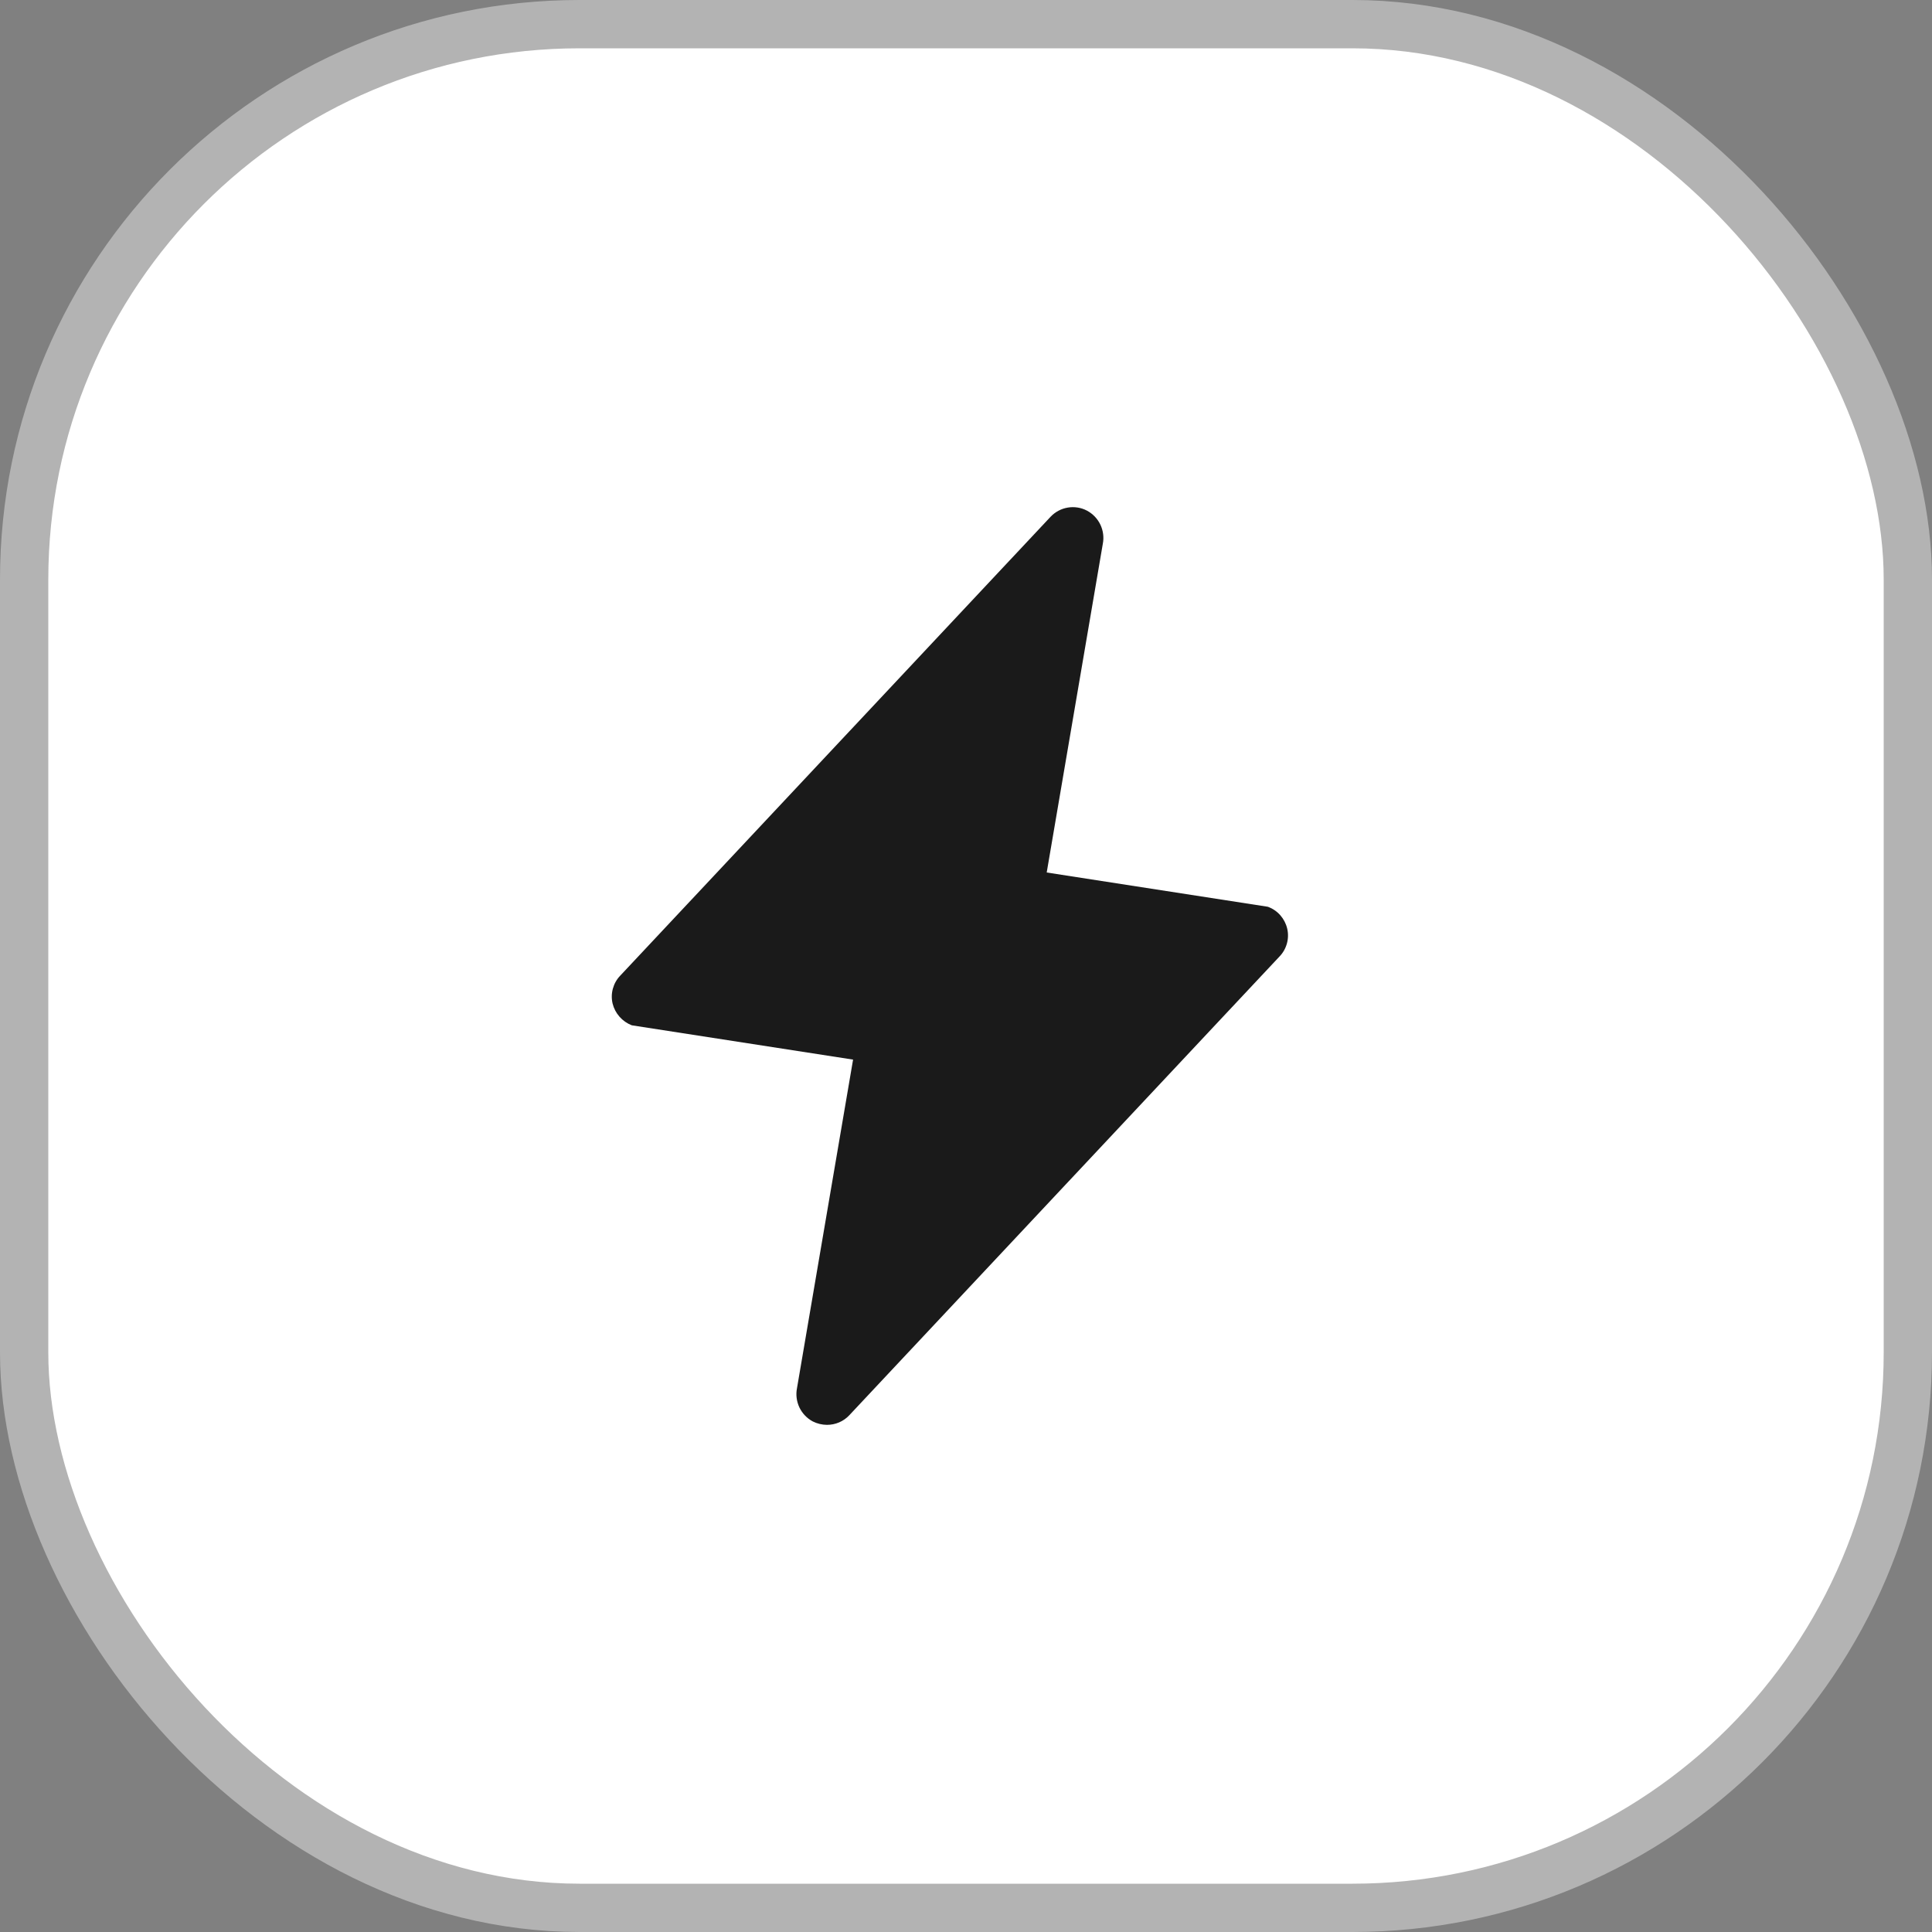 <svg width="40" height="40" viewBox="0 0 40 40" fill="none" xmlns="http://www.w3.org/2000/svg">
<rect x="0" y="0" width="40" height="40" fill="#808080" stroke="none"/>
<rect x="0.5" y="0.5" width="39" height="39" rx="11.5" fill="white"/>
<rect x="0.5" y="0.5" width="39" height="39" rx="11.5" stroke="#B3B3B3"/>
<path d="M26.65 19.225C26.626 19.123 26.577 19.029 26.508 18.95C26.439 18.871 26.351 18.811 26.252 18.774L21.671 18.064L22.832 11.262C22.859 11.127 22.841 10.988 22.783 10.864C22.724 10.74 22.627 10.638 22.506 10.573C22.384 10.508 22.243 10.486 22.107 10.509C21.97 10.532 21.845 10.599 21.75 10.7L12.842 20.199C12.769 20.274 12.717 20.367 12.689 20.468C12.661 20.569 12.659 20.675 12.683 20.777C12.708 20.878 12.757 20.972 12.827 21.051C12.896 21.129 12.983 21.19 13.081 21.228L17.662 21.938L16.501 28.74C16.474 28.875 16.492 29.014 16.55 29.138C16.609 29.262 16.706 29.364 16.827 29.429C16.918 29.475 17.019 29.499 17.121 29.5C17.208 29.5 17.293 29.483 17.373 29.449C17.452 29.415 17.524 29.365 17.583 29.302L26.491 19.803C26.564 19.728 26.616 19.635 26.644 19.534C26.672 19.433 26.674 19.327 26.65 19.225Z" fill="#1A1A1A"/>
</svg>
